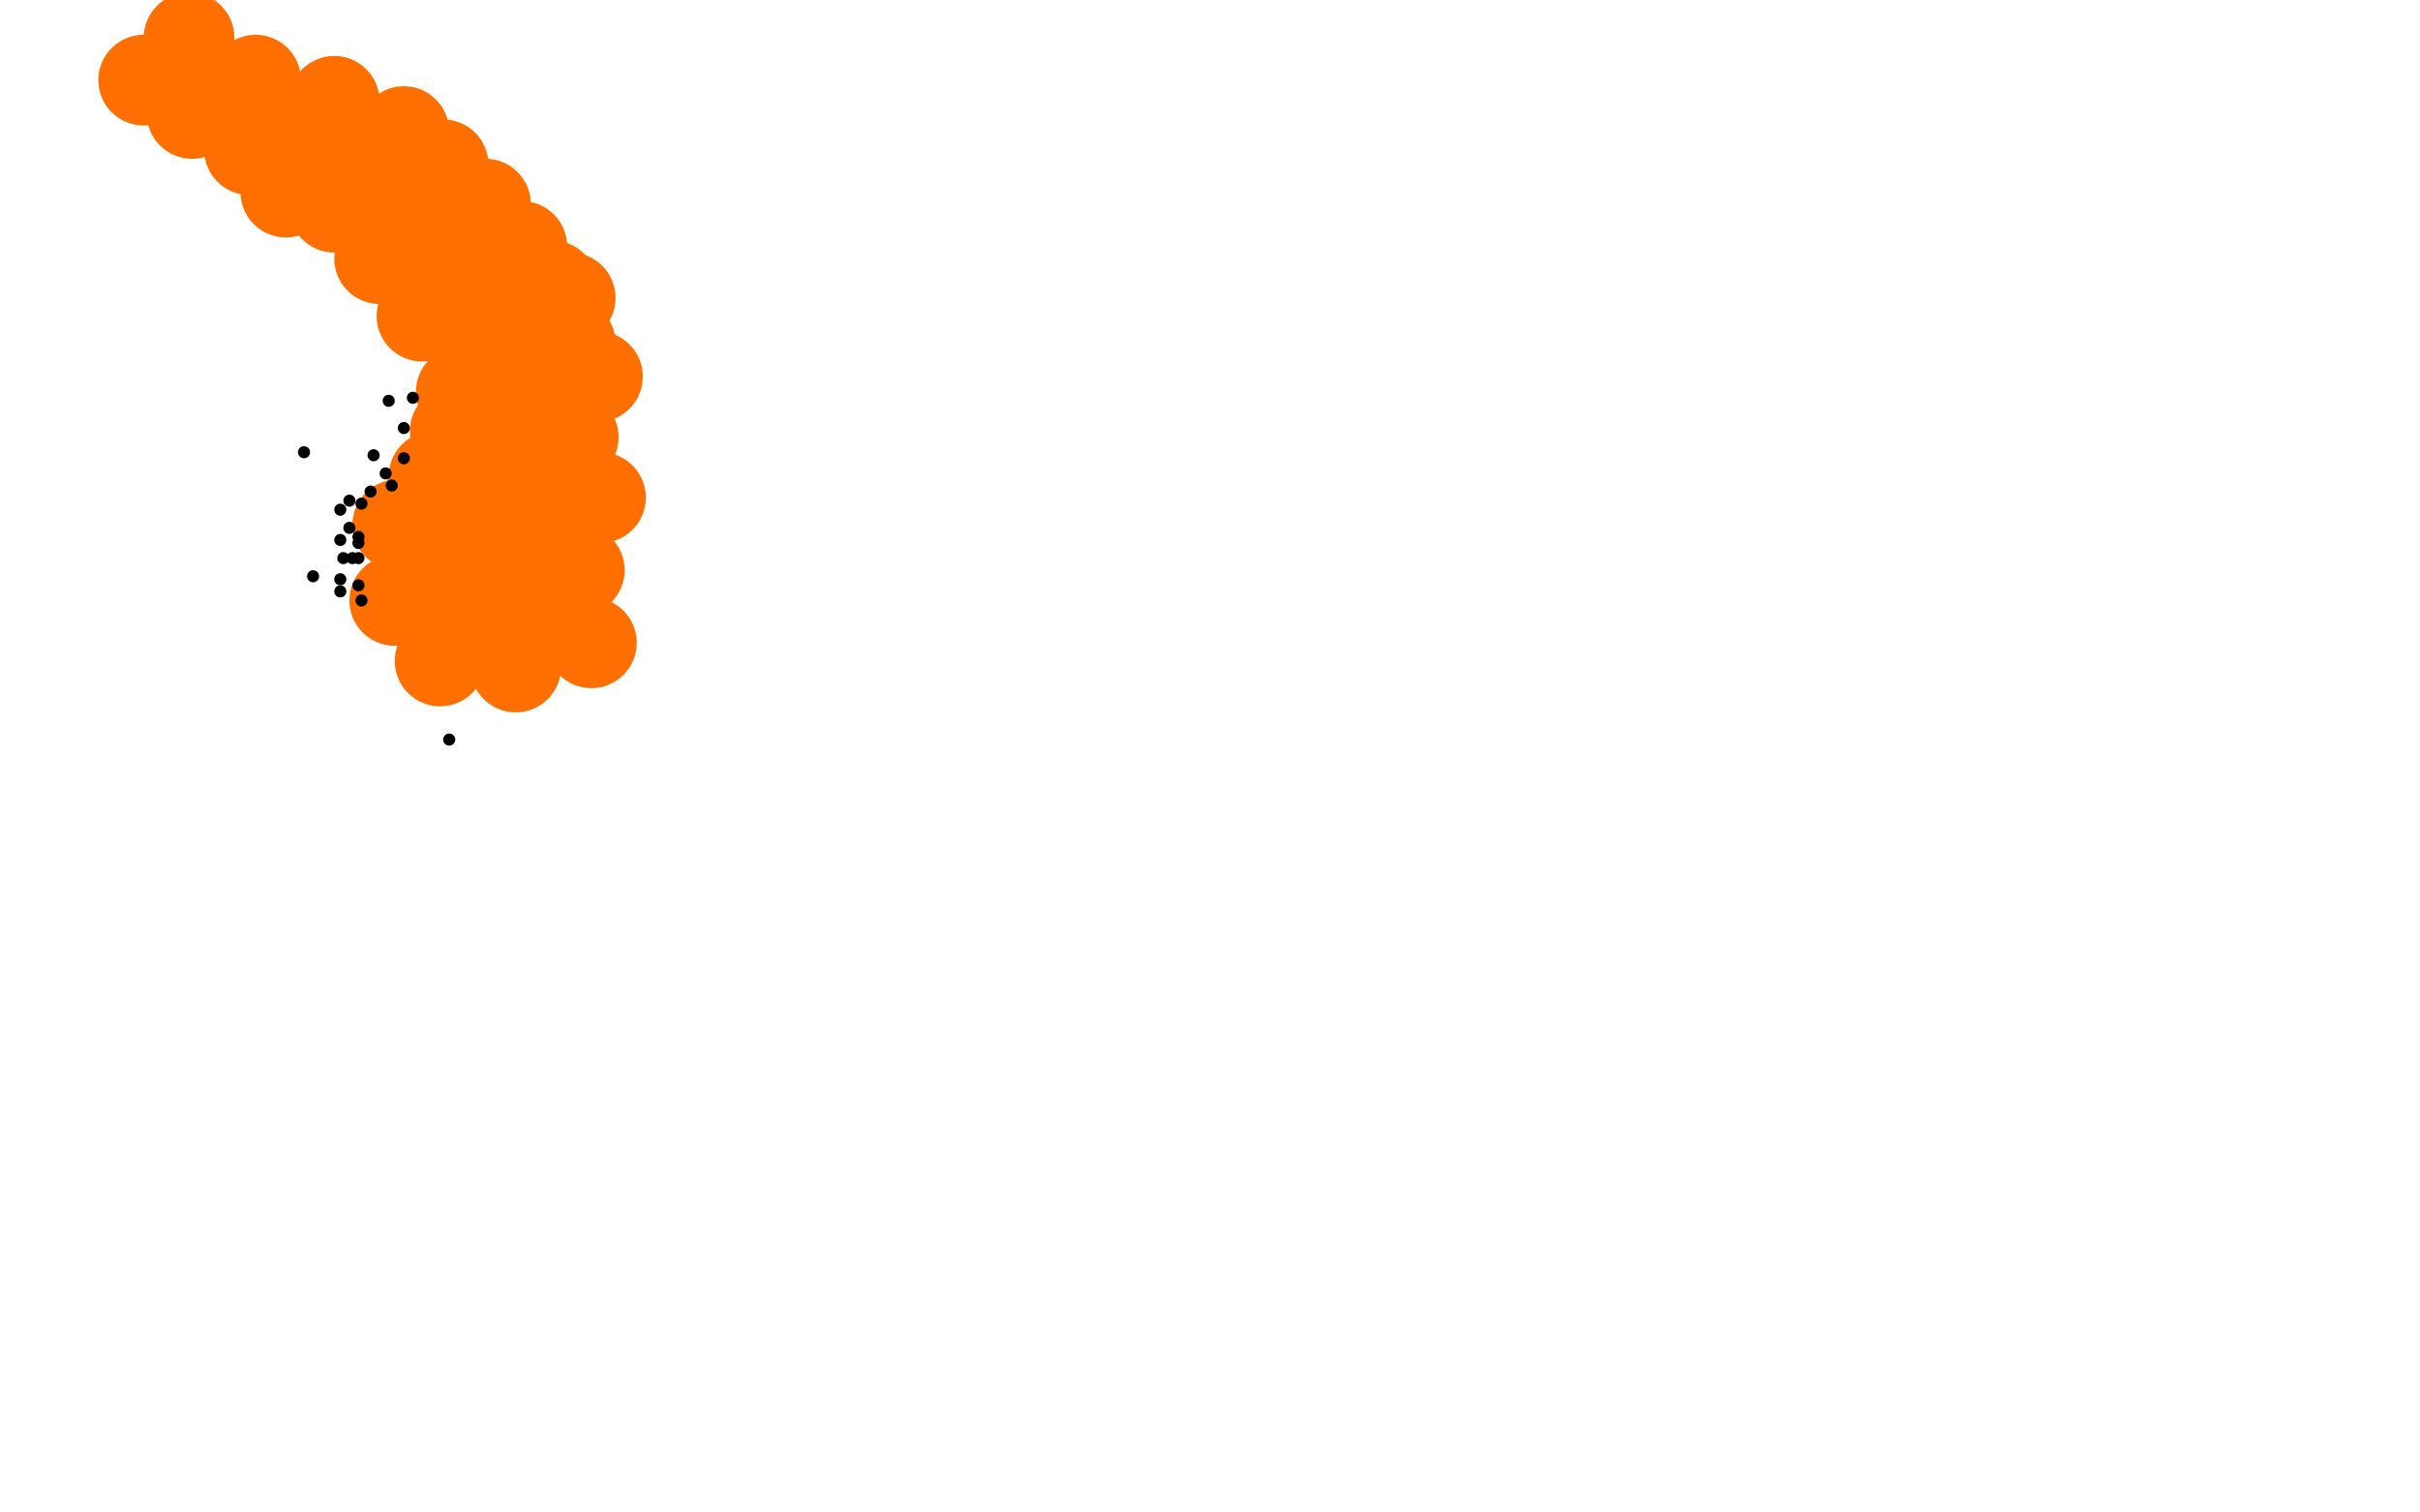 <?xml version="1.0" standalone="no"?>
<!DOCTYPE svg PUBLIC "-//W3C//DTD SVG 1.1//EN"
"http://www.w3.org/Graphics/SVG/1.1/DTD/svg11.dtd">

<svg width="800" height="500" version="1.1" xmlns="http://www.w3.org/2000/svg" xmlns:xlink="http://www.w3.org/1999/xlink" style="stroke-antialiasing: false"><desc>This SVG has been created on https://colorillo.com/</desc><rect x='0' y='0' width='800' height='500' style='fill: rgb(255,255,255); stroke-width:0' /><circle cx="112.5" cy="178.5" r="2" style="fill: #black; stroke-antialiasing: false; stroke-antialias: 0; opacity: 1.0"/>
<circle cx="148.5" cy="244.5" r="2" style="fill: #black; stroke-antialiasing: false; stroke-antialias: 0; opacity: 1.0"/>
<circle cx="179.5" cy="205.5" r="2" style="fill: #black; stroke-antialiasing: false; stroke-antialias: 0; opacity: 1.0"/>
<circle cx="159.5" cy="174.5" r="2" style="fill: #black; stroke-antialiasing: false; stroke-antialias: 0; opacity: 1.0"/>
<circle cx="156.5" cy="192.5" r="2" style="fill: #black; stroke-antialiasing: false; stroke-antialias: 0; opacity: 1.0"/>
<circle cx="156.5" cy="174.5" r="2" style="fill: #black; stroke-antialiasing: false; stroke-antialias: 0; opacity: 1.0"/>
<circle cx="156.5" cy="184.5" r="2" style="fill: #black; stroke-antialiasing: false; stroke-antialias: 0; opacity: 1.0"/>
<circle cx="156.5" cy="186.5" r="2" style="fill: #black; stroke-antialiasing: false; stroke-antialias: 0; opacity: 1.0"/>
<circle cx="156.5" cy="178.5" r="2" style="fill: #black; stroke-antialiasing: false; stroke-antialias: 0; opacity: 1.0"/>
<circle cx="161.5" cy="184.5" r="2" style="fill: #black; stroke-antialiasing: false; stroke-antialias: 0; opacity: 1.0"/>
<circle cx="161.5" cy="176.5" r="2" style="fill: #black; stroke-antialiasing: false; stroke-antialias: 0; opacity: 1.0"/>
<circle cx="157.5" cy="183.5" r="2" style="fill: #black; stroke-antialiasing: false; stroke-antialias: 0; opacity: 1.0"/>
<polyline points="166,189 167,189" style="fill: none; stroke: #black; stroke-width: 5; stroke-linejoin: round; stroke-linecap: round; stroke-antialiasing: false; stroke-antialias: 0; opacity: 1.0"/>
<polyline points="166,189 167,189" style="fill: none; stroke: #black; stroke-width: 5; stroke-linejoin: round; stroke-linecap: round; stroke-antialiasing: false; stroke-antialias: 0; opacity: 1.0"/>
<circle cx="154.5" cy="181.5" r="15" style="fill: #ff6f00; stroke-antialiasing: false; stroke-antialias: 0; opacity: 1.0"/>
<circle cx="169.5" cy="186.5" r="15" style="fill: #ff6f00; stroke-antialiasing: false; stroke-antialias: 0; opacity: 1.0"/>
<circle cx="182.5" cy="204.5" r="15" style="fill: #ff6f00; stroke-antialiasing: false; stroke-antialias: 0; opacity: 1.0"/>
<circle cx="163.5" cy="211.5" r="15" style="fill: #ff6f00; stroke-antialiasing: false; stroke-antialias: 0; opacity: 1.0"/>
<circle cx="152.5" cy="203.5" r="15" style="fill: #ff6f00; stroke-antialiasing: false; stroke-antialias: 0; opacity: 1.0"/>
<circle cx="153.5" cy="184.5" r="15" style="fill: #ff6f00; stroke-antialiasing: false; stroke-antialias: 0; opacity: 1.0"/>
<circle cx="153.5" cy="168.5" r="15" style="fill: #ff6f00; stroke-antialiasing: false; stroke-antialias: 0; opacity: 1.0"/>
<circle cx="167.5" cy="153.5" r="15" style="fill: #ff6f00; stroke-antialiasing: false; stroke-antialias: 0; opacity: 1.0"/>
<circle cx="180.5" cy="166.5" r="15" style="fill: #ff6f00; stroke-antialiasing: false; stroke-antialias: 0; opacity: 1.0"/>
<circle cx="191.5" cy="188.5" r="15" style="fill: #ff6f00; stroke-antialiasing: false; stroke-antialias: 0; opacity: 1.0"/>
<circle cx="195.5" cy="212.5" r="15" style="fill: #ff6f00; stroke-antialiasing: false; stroke-antialias: 0; opacity: 1.0"/>
<circle cx="170.5" cy="220.5" r="15" style="fill: #ff6f00; stroke-antialiasing: false; stroke-antialias: 0; opacity: 1.0"/>
<circle cx="145.5" cy="218.5" r="15" style="fill: #ff6f00; stroke-antialiasing: false; stroke-antialias: 0; opacity: 1.0"/>
<circle cx="144.5" cy="198.5" r="15" style="fill: #ff6f00; stroke-antialiasing: false; stroke-antialias: 0; opacity: 1.0"/>
<circle cx="130.5" cy="198.5" r="15" style="fill: #ff6f00; stroke-antialiasing: false; stroke-antialias: 0; opacity: 1.0"/>
<circle cx="131.5" cy="173.5" r="15" style="fill: #ff6f00; stroke-antialiasing: false; stroke-antialias: 0; opacity: 1.0"/>
<circle cx="141.5" cy="165.5" r="15" style="fill: #ff6f00; stroke-antialiasing: false; stroke-antialias: 0; opacity: 1.0"/>
<circle cx="143.5" cy="157.5" r="15" style="fill: #ff6f00; stroke-antialiasing: false; stroke-antialias: 0; opacity: 1.0"/>
<circle cx="150.5" cy="142.5" r="15" style="fill: #ff6f00; stroke-antialiasing: false; stroke-antialias: 0; opacity: 1.0"/>
<circle cx="152.5" cy="105.5" r="15" style="fill: #ff6f00; stroke-antialiasing: false; stroke-antialias: 0; opacity: 1.0"/>
<circle cx="152.5" cy="129.5" r="15" style="fill: #ff6f00; stroke-antialiasing: false; stroke-antialias: 0; opacity: 1.0"/>
<circle cx="157.5" cy="111.5" r="15" style="fill: #ff6f00; stroke-antialiasing: false; stroke-antialias: 0; opacity: 1.0"/>
<circle cx="170.5" cy="128.5" r="15" style="fill: #ff6f00; stroke-antialiasing: false; stroke-antialias: 0; opacity: 1.0"/>
<circle cx="173.5" cy="99.5" r="15" style="fill: #ff6f00; stroke-antialiasing: false; stroke-antialias: 0; opacity: 1.0"/>
<circle cx="160.5" cy="92.5" r="15" style="fill: #ff6f00; stroke-antialiasing: false; stroke-antialias: 0; opacity: 1.0"/>
<circle cx="160.5" cy="67.5" r="15" style="fill: #ff6f00; stroke-antialiasing: false; stroke-antialias: 0; opacity: 1.0"/>
<circle cx="138.5" cy="67.5" r="15" style="fill: #ff6f00; stroke-antialiasing: false; stroke-antialias: 0; opacity: 1.0"/>
<circle cx="155.5" cy="80.5" r="15" style="fill: #ff6f00; stroke-antialiasing: false; stroke-antialias: 0; opacity: 1.0"/>
<circle cx="130.5" cy="66.5" r="15" style="fill: #ff6f00; stroke-antialiasing: false; stroke-antialias: 0; opacity: 1.0"/>
<circle cx="133.5" cy="43.5" r="15" style="fill: #ff6f00; stroke-antialiasing: false; stroke-antialias: 0; opacity: 1.0"/>
<circle cx="146.5" cy="54.5" r="15" style="fill: #ff6f00; stroke-antialiasing: false; stroke-antialias: 0; opacity: 1.0"/>
<circle cx="110.5" cy="33.5" r="15" style="fill: #ff6f00; stroke-antialiasing: false; stroke-antialias: 0; opacity: 1.0"/>
<circle cx="113.5" cy="51.5" r="15" style="fill: #ff6f00; stroke-antialiasing: false; stroke-antialias: 0; opacity: 1.0"/>
<circle cx="84.5" cy="26.5" r="15" style="fill: #ff6f00; stroke-antialiasing: false; stroke-antialias: 0; opacity: 1.0"/>
<circle cx="99.5" cy="40.5" r="15" style="fill: #ff6f00; stroke-antialiasing: false; stroke-antialias: 0; opacity: 1.0"/>
<circle cx="82.5" cy="49.5" r="15" style="fill: #ff6f00; stroke-antialiasing: false; stroke-antialias: 0; opacity: 1.0"/>
<circle cx="63.5" cy="37.5" r="15" style="fill: #ff6f00; stroke-antialiasing: false; stroke-antialias: 0; opacity: 1.0"/>
<circle cx="62.5" cy="12.5" r="15" style="fill: #ff6f00; stroke-antialiasing: false; stroke-antialias: 0; opacity: 1.0"/>
<circle cx="14078.5" cy="11268.5" r="15" style="fill: #ff6f00; stroke-antialiasing: false; stroke-antialias: 0; opacity: 1.0"/>
<circle cx="13062.5" cy="11271.5" r="15" style="fill: #ff6f00; stroke-antialiasing: false; stroke-antialias: 0; opacity: 1.0"/>
<circle cx="47.5" cy="26.5" r="15" style="fill: #ff6f00; stroke-antialiasing: false; stroke-antialias: 0; opacity: 1.0"/>
<circle cx="13316.5" cy="11266.5" r="15" style="fill: #ff6f00; stroke-antialiasing: false; stroke-antialias: 0; opacity: 1.0"/>
<circle cx="172.5" cy="81.5" r="15" style="fill: #ff6f00; stroke-antialiasing: false; stroke-antialias: 0; opacity: 1.0"/>
<circle cx="182.5" cy="94.5" r="15" style="fill: #ff6f00; stroke-antialiasing: false; stroke-antialias: 0; opacity: 1.0"/>
<circle cx="189.5" cy="144.5" r="15" style="fill: #ff6f00; stroke-antialiasing: false; stroke-antialias: 0; opacity: 1.0"/>
<circle cx="188.5" cy="126.5" r="15" style="fill: #ff6f00; stroke-antialiasing: false; stroke-antialias: 0; opacity: 1.0"/>
<circle cx="188.5" cy="113.5" r="15" style="fill: #ff6f00; stroke-antialiasing: false; stroke-antialias: 0; opacity: 1.0"/>
<circle cx="188.5" cy="98.5" r="15" style="fill: #ff6f00; stroke-antialiasing: false; stroke-antialias: 0; opacity: 1.0"/>
<circle cx="139.5" cy="104.5" r="15" style="fill: #ff6f00; stroke-antialiasing: false; stroke-antialias: 0; opacity: 1.0"/>
<circle cx="139.5" cy="85.5" r="15" style="fill: #ff6f00; stroke-antialiasing: false; stroke-antialias: 0; opacity: 1.0"/>
<circle cx="125.5" cy="85.5" r="15" style="fill: #ff6f00; stroke-antialiasing: false; stroke-antialias: 0; opacity: 1.0"/>
<circle cx="110.5" cy="68.5" r="15" style="fill: #ff6f00; stroke-antialiasing: false; stroke-antialias: 0; opacity: 1.0"/>
<circle cx="94.5" cy="63.5" r="15" style="fill: #ff6f00; stroke-antialiasing: false; stroke-antialias: 0; opacity: 1.0"/>
<circle cx="198.5" cy="164.5" r="15" style="fill: #ff6f00; stroke-antialiasing: false; stroke-antialias: 0; opacity: 1.0"/>
<circle cx="197.5" cy="124.5" r="15" style="fill: #ff6f00; stroke-antialiasing: false; stroke-antialias: 0; opacity: 1.0"/>
<circle cx="116.5" cy="184.5" r="2" style="fill: #000000; stroke-antialiasing: false; stroke-antialias: 0; opacity: 1.0"/>
<circle cx="112.5" cy="195.5" r="2" style="fill: #000000; stroke-antialiasing: false; stroke-antialias: 0; opacity: 1.0"/>
<circle cx="119.5" cy="198.5" r="2" style="fill: #000000; stroke-antialiasing: false; stroke-antialias: 0; opacity: 1.0"/>
<circle cx="118.5" cy="184.5" r="2" style="fill: #000000; stroke-antialiasing: false; stroke-antialias: 0; opacity: 1.0"/>
<circle cx="118.5" cy="193.5" r="2" style="fill: #000000; stroke-antialiasing: false; stroke-antialias: 0; opacity: 1.0"/>
<circle cx="103.5" cy="190.5" r="2" style="fill: #000000; stroke-antialiasing: false; stroke-antialias: 0; opacity: 1.0"/>
<circle cx="113.5" cy="184.5" r="2" style="fill: #000000; stroke-antialiasing: false; stroke-antialias: 0; opacity: 1.0"/>
<circle cx="112.5" cy="191.5" r="2" style="fill: #000000; stroke-antialiasing: false; stroke-antialias: 0; opacity: 1.0"/>
<circle cx="112.5" cy="168.5" r="2" style="fill: #000000; stroke-antialiasing: false; stroke-antialias: 0; opacity: 1.0"/>
<circle cx="119.5" cy="166.5" r="2" style="fill: #000000; stroke-antialiasing: false; stroke-antialias: 0; opacity: 1.0"/>
<circle cx="115.5" cy="174.5" r="2" style="fill: #000000; stroke-antialiasing: false; stroke-antialias: 0; opacity: 1.0"/>
<circle cx="115.5" cy="165.5" r="2" style="fill: #000000; stroke-antialiasing: false; stroke-antialias: 0; opacity: 1.0"/>
<circle cx="118.5" cy="179.5" r="2" style="fill: #000000; stroke-antialiasing: false; stroke-antialias: 0; opacity: 1.0"/>
<circle cx="122.5" cy="162.5" r="2" style="fill: #000000; stroke-antialiasing: false; stroke-antialias: 0; opacity: 1.0"/>
<circle cx="118.5" cy="177.5" r="2" style="fill: #000000; stroke-antialiasing: false; stroke-antialias: 0; opacity: 1.0"/>
<circle cx="129.5" cy="160.5" r="2" style="fill: #000000; stroke-antialiasing: false; stroke-antialias: 0; opacity: 1.0"/>
<circle cx="133.5" cy="151.5" r="2" style="fill: #000000; stroke-antialiasing: false; stroke-antialias: 0; opacity: 1.0"/>
<circle cx="136.5" cy="131.5" r="2" style="fill: #000000; stroke-antialiasing: false; stroke-antialias: 0; opacity: 1.0"/>
<circle cx="127.5" cy="156.5" r="2" style="fill: #000000; stroke-antialiasing: false; stroke-antialias: 0; opacity: 1.0"/>
<circle cx="133.5" cy="141.5" r="2" style="fill: #000000; stroke-antialiasing: false; stroke-antialias: 0; opacity: 1.0"/>
<circle cx="123.5" cy="150.5" r="2" style="fill: #000000; stroke-antialiasing: false; stroke-antialias: 0; opacity: 1.0"/>
<circle cx="128.5" cy="132.5" r="2" style="fill: #000000; stroke-antialiasing: false; stroke-antialias: 0; opacity: 1.0"/>
<circle cx="100.5" cy="149.5" r="2" style="fill: #000000; stroke-antialiasing: false; stroke-antialias: 0; opacity: 1.0"/>
</svg>
